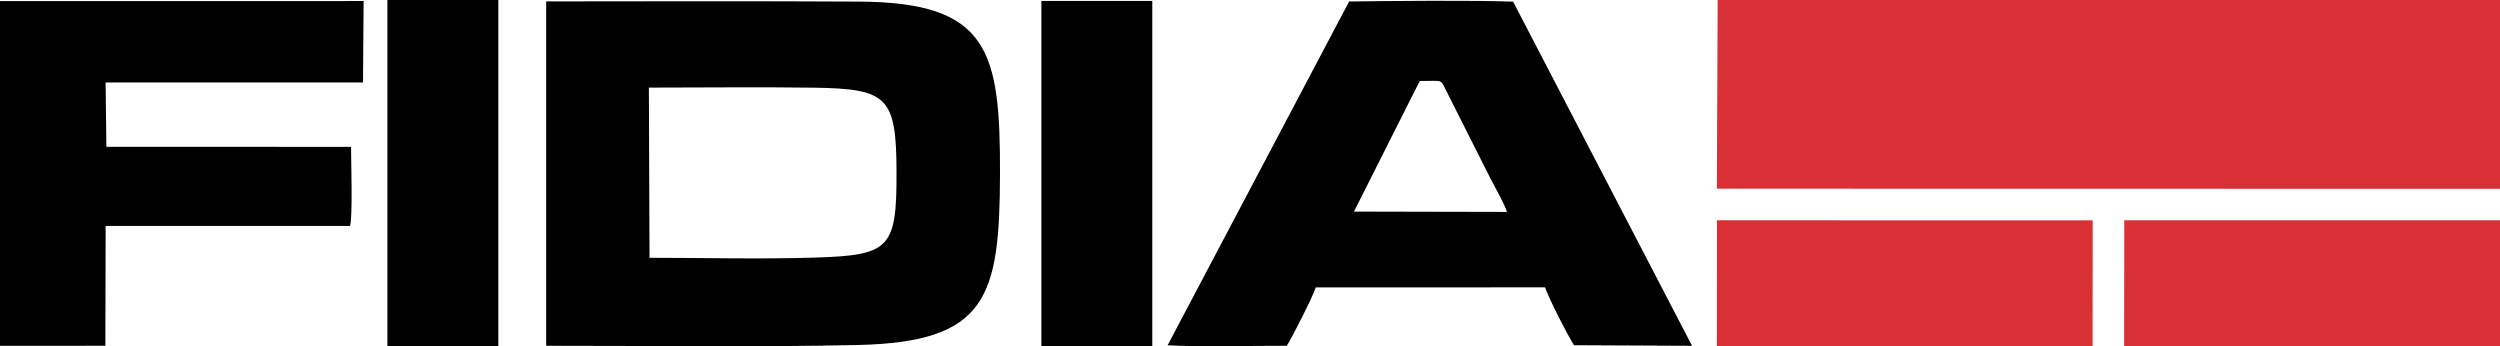 <?xml version="1.0" encoding="UTF-8" standalone="no"?>
<!-- Created with Inkscape (http://www.inkscape.org/) -->

<svg
   xmlns:dc="http://purl.org/dc/elements/1.1/"
   xmlns:cc="http://creativecommons.org/ns#"
   xmlns:rdf="http://www.w3.org/1999/02/22-rdf-syntax-ns#"
   xmlns:svg="http://www.w3.org/2000/svg"
   xmlns="http://www.w3.org/2000/svg"
   xmlns:sodipodi="http://sodipodi.sourceforge.net/DTD/sodipodi-0.dtd"
   xmlns:inkscape="http://www.inkscape.org/namespaces/inkscape"
   width="541.867mm"
   height="75.05mm"
   viewBox="0 0 1920 265.924"
   id="svg2"
   version="1.1"
   inkscape:version="0.91 r13725"
   sodipodi:docname="Fidia.svg">
  <defs
     id="defs4">
    <pattern
       y="0"
       x="0"
       height="6"
       width="6"
       patternUnits="userSpaceOnUse"
       id="EMFhbasepattern" />
  </defs>
  <sodipodi:namedview
     id="base"
     pagecolor="#ffffff"
     bordercolor="#666666"
     borderopacity="1.0"
     inkscape:pageopacity="0.0"
     inkscape:pageshadow="2"
     inkscape:zoom="0.35"
     inkscape:cx="-71.538584"
     inkscape:cy="-39.886004"
     inkscape:document-units="px"
     inkscape:current-layer="layer1"
     showgrid="false"
     fit-margin-top="0"
     fit-margin-left="0"
     fit-margin-right="0"
     fit-margin-bottom="0"
     inkscape:window-width="1920"
     inkscape:window-height="1017"
     inkscape:window-x="-8"
     inkscape:window-y="-8"
     inkscape:window-maximized="1" />
  <g
     inkscape:label="Layer 1"
     inkscape:groupmode="layer"
     id="layer1"
     transform="translate(-19.396,-226.552)">
    <path
       inkscape:connector-curvature="0"
       id="path4141"
       d="m 1939.396,371.563 0,-145.012 -600.834,0 -0.611,144.903 z"
       style="fill:#d93035;fill-opacity:1;fill-rule:evenodd;stroke:none" />
    <path
       inkscape:connector-curvature="0"
       id="path4143"
       d="M 518.229,424.527 517.725,293.829 c 42.35,0 85.025,-0.541 127.268,0.072 56.154,0.865 62.786,7.175 62.931,64.934 0.18,58.372 -5.19,63.708 -61.706,65.511 -41.918,1.37 -85.818,0.18 -127.988,0.18 z m -79.367,67.602 c 79.691,-0.072 159.959,1.153 239.181,-0.612 99.442,-2.235 109.101,-36.523 109.354,-131.419 0.216,-94.391 -8.326,-131.743 -108.092,-132.32 -80.087,-0.433 -160.319,-0.252 -240.443,-0.144 z"
       style="fill:#000000;fill-opacity:1;fill-rule:evenodd;stroke:none" />
    <path
       inkscape:connector-curvature="0"
       id="path4145"
       d="m 1109.765,288.746 c 17.193,0 15.891,-1.443 19.36,5.516 1.109,2.236 1.943,3.93 2.95,5.913 l 32.005,63.456 c 3.897,7.68 10.092,18.062 12.686,25.67 l -117.532,-0.252 z M 916.106,491.732 c 22.383,1.335 66.86,0.324 91.585,0.397 3.893,-6.31 20.04,-37.712 22.202,-44.852 l 176.141,-0.036 c 2.309,7.607 18.098,38.326 22.239,44.455 l 90.613,0.433 -137.431,-264.315 c -30.459,-1.117 -93.492,-0.577 -125.935,-0.108 z"
       style="fill:#000000;fill-opacity:1;fill-rule:evenodd;stroke:none" />
    <path
       inkscape:connector-curvature="0"
       id="path4147"
       d="m 19.396,492.129 80.916,-0.036 0.216,-92.011 187.711,0 c 2.162,-7.824 0.757,-49.431 0.757,-60.752 l -187.892,-0.036 -0.613,-49.431 197.695,0 0.469,-62.519 -279.261,0.036 z"
       style="fill:#000000;fill-opacity:1;fill-rule:evenodd;stroke:none" />
    <path
       inkscape:connector-curvature="0"
       id="path4149"
       d="m 1939.396,492.418 0,-96.698 -288.555,0 -0.112,96.626 z"
       style="fill:#d93035;fill-opacity:1;fill-rule:evenodd;stroke:none" />
    <path
       inkscape:connector-curvature="0"
       id="path4151"
       d="m 1337.951,492.31 288.565,0.108 0.072,-96.626 -288.565,-0.072 z"
       style="fill:#d93035;fill-opacity:1;fill-rule:evenodd;stroke:none" />
    <path
       inkscape:connector-curvature="0"
       id="path4153"
       d="m 402.099,226.552 -85.169,0 0,264.568 0,1.262 85.169,0 z"
       style="fill:#000000;fill-opacity:1;fill-rule:evenodd;stroke:none" />
    <path
       inkscape:connector-curvature="0"
       id="path4155"
       d="m 819.187,492.381 1.262,0 83.907,0 0,-265.108 -85.169,0 z"
       style="fill:#000000;fill-opacity:1;fill-rule:evenodd;stroke:none" />
  </g>
</svg>
